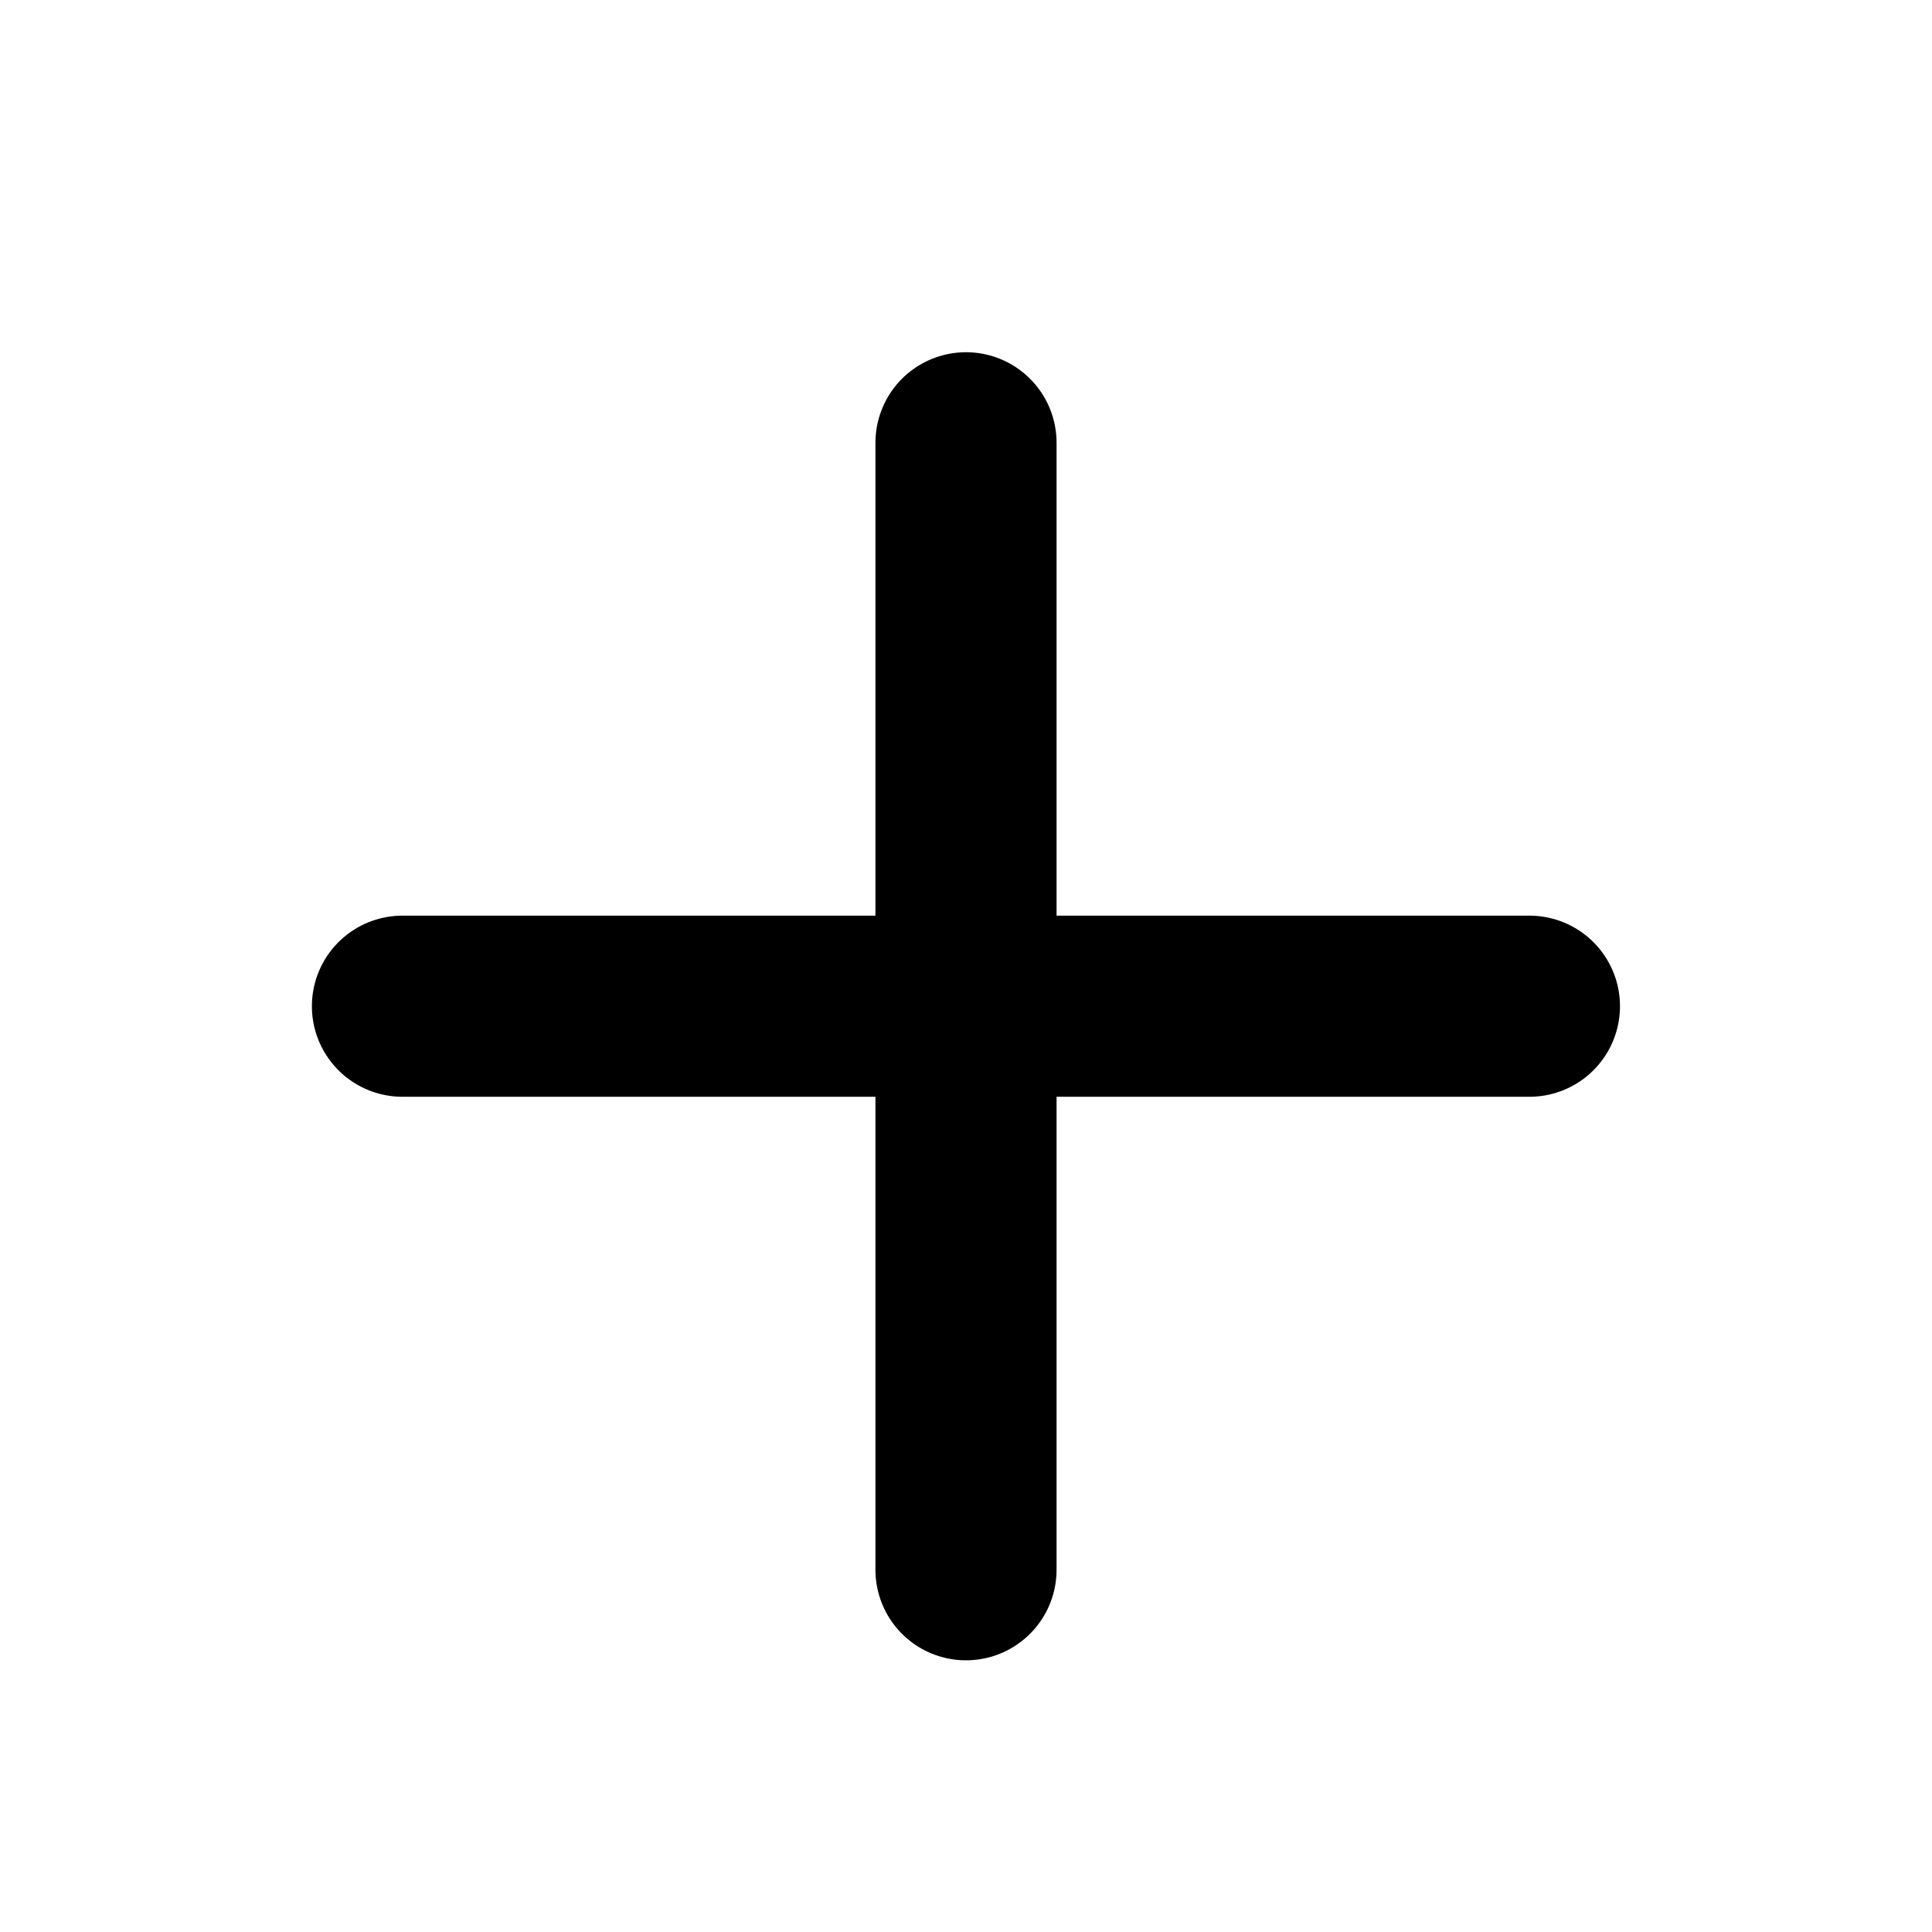 <svg width="16" height="16" viewBox="0 0 16 16" fill="none" xmlns="http://www.w3.org/2000/svg">
    <path d="M3.333 8.333H12.666" stroke="black" stroke-width="1.5" stroke-linecap="round"/>
    <path d="M8 3.667L8 13" stroke="black" stroke-width="1.5" stroke-linecap="round"/>
</svg>
